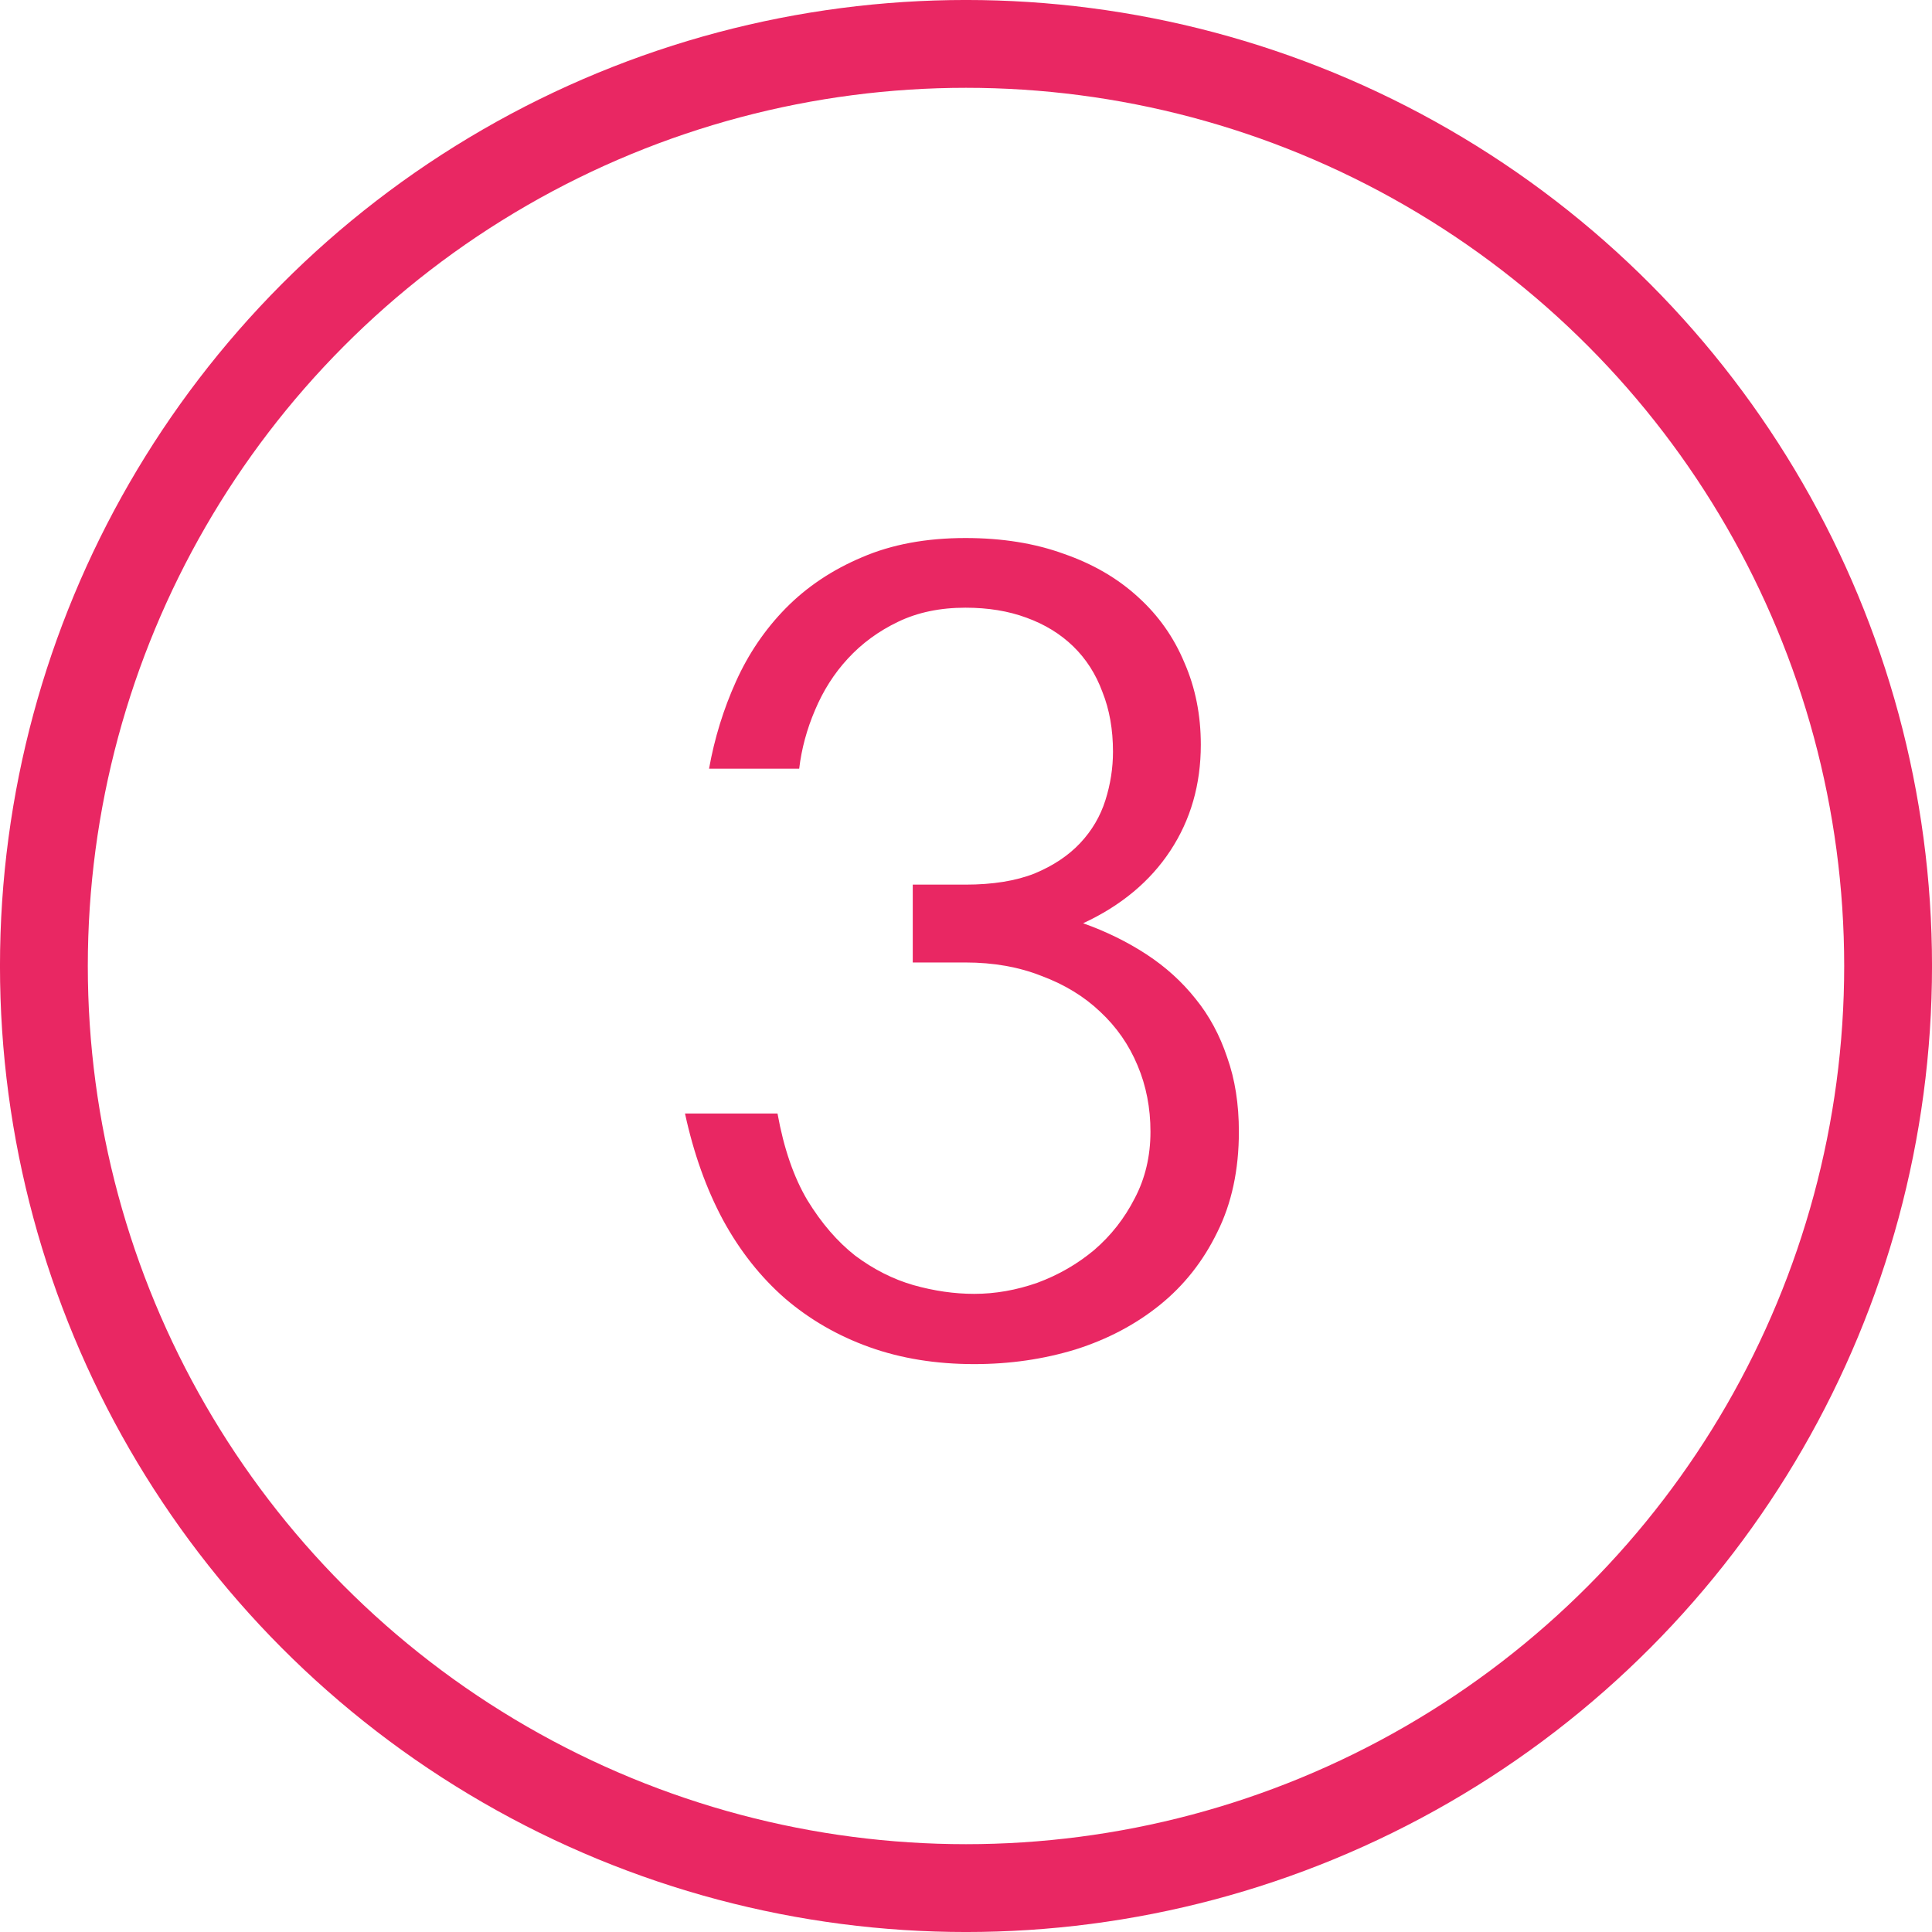 <svg width="50" height="50" viewBox="0 0 50 50" fill="none" xmlns="http://www.w3.org/2000/svg">
<circle cx="25" cy="25" r="23.864" stroke="#E92763" stroke-width="2.273"/>
<path d="M18.35 19.894C18.491 19.106 18.723 18.354 19.047 17.636C19.37 16.919 19.799 16.288 20.334 15.742C20.88 15.187 21.537 14.748 22.304 14.424C23.072 14.091 23.966 13.924 24.986 13.924C25.936 13.924 26.784 14.061 27.531 14.333C28.289 14.596 28.93 14.97 29.456 15.454C29.981 15.929 30.38 16.495 30.653 17.151C30.936 17.798 31.077 18.505 31.077 19.273C31.077 20.303 30.814 21.217 30.289 22.015C29.764 22.813 29.011 23.439 28.031 23.894C28.627 24.106 29.173 24.374 29.668 24.697C30.163 25.02 30.587 25.404 30.941 25.849C31.294 26.283 31.567 26.788 31.759 27.364C31.961 27.929 32.062 28.571 32.062 29.288C32.062 30.278 31.875 31.146 31.501 31.894C31.137 32.641 30.642 33.268 30.016 33.773C29.39 34.278 28.663 34.662 27.834 34.924C27.006 35.177 26.132 35.303 25.213 35.303C24.223 35.303 23.319 35.157 22.501 34.864C21.683 34.571 20.956 34.151 20.319 33.606C19.683 33.05 19.148 32.374 18.713 31.576C18.279 30.768 17.951 29.849 17.728 28.818H20.122C20.284 29.717 20.541 30.465 20.895 31.061C21.259 31.657 21.673 32.136 22.137 32.5C22.612 32.853 23.112 33.106 23.637 33.258C24.173 33.409 24.698 33.485 25.213 33.485C25.759 33.485 26.304 33.389 26.85 33.197C27.395 32.995 27.885 32.712 28.319 32.349C28.754 31.975 29.102 31.53 29.365 31.015C29.637 30.5 29.774 29.924 29.774 29.288C29.774 28.672 29.663 28.101 29.441 27.576C29.218 27.04 28.895 26.576 28.471 26.182C28.057 25.788 27.552 25.48 26.956 25.258C26.37 25.025 25.713 24.909 24.986 24.909H23.622V22.894H24.986C25.693 22.894 26.289 22.798 26.774 22.606C27.259 22.404 27.653 22.141 27.956 21.818C28.259 21.495 28.476 21.126 28.607 20.712C28.738 20.298 28.804 19.879 28.804 19.454C28.804 18.879 28.713 18.364 28.531 17.909C28.36 17.444 28.107 17.05 27.774 16.727C27.441 16.404 27.037 16.157 26.562 15.985C26.097 15.813 25.572 15.727 24.986 15.727C24.329 15.727 23.749 15.848 23.244 16.091C22.738 16.333 22.304 16.651 21.941 17.046C21.587 17.429 21.304 17.874 21.092 18.379C20.88 18.874 20.744 19.379 20.683 19.894H18.35Z" fill="#E92763"/>
</svg>
